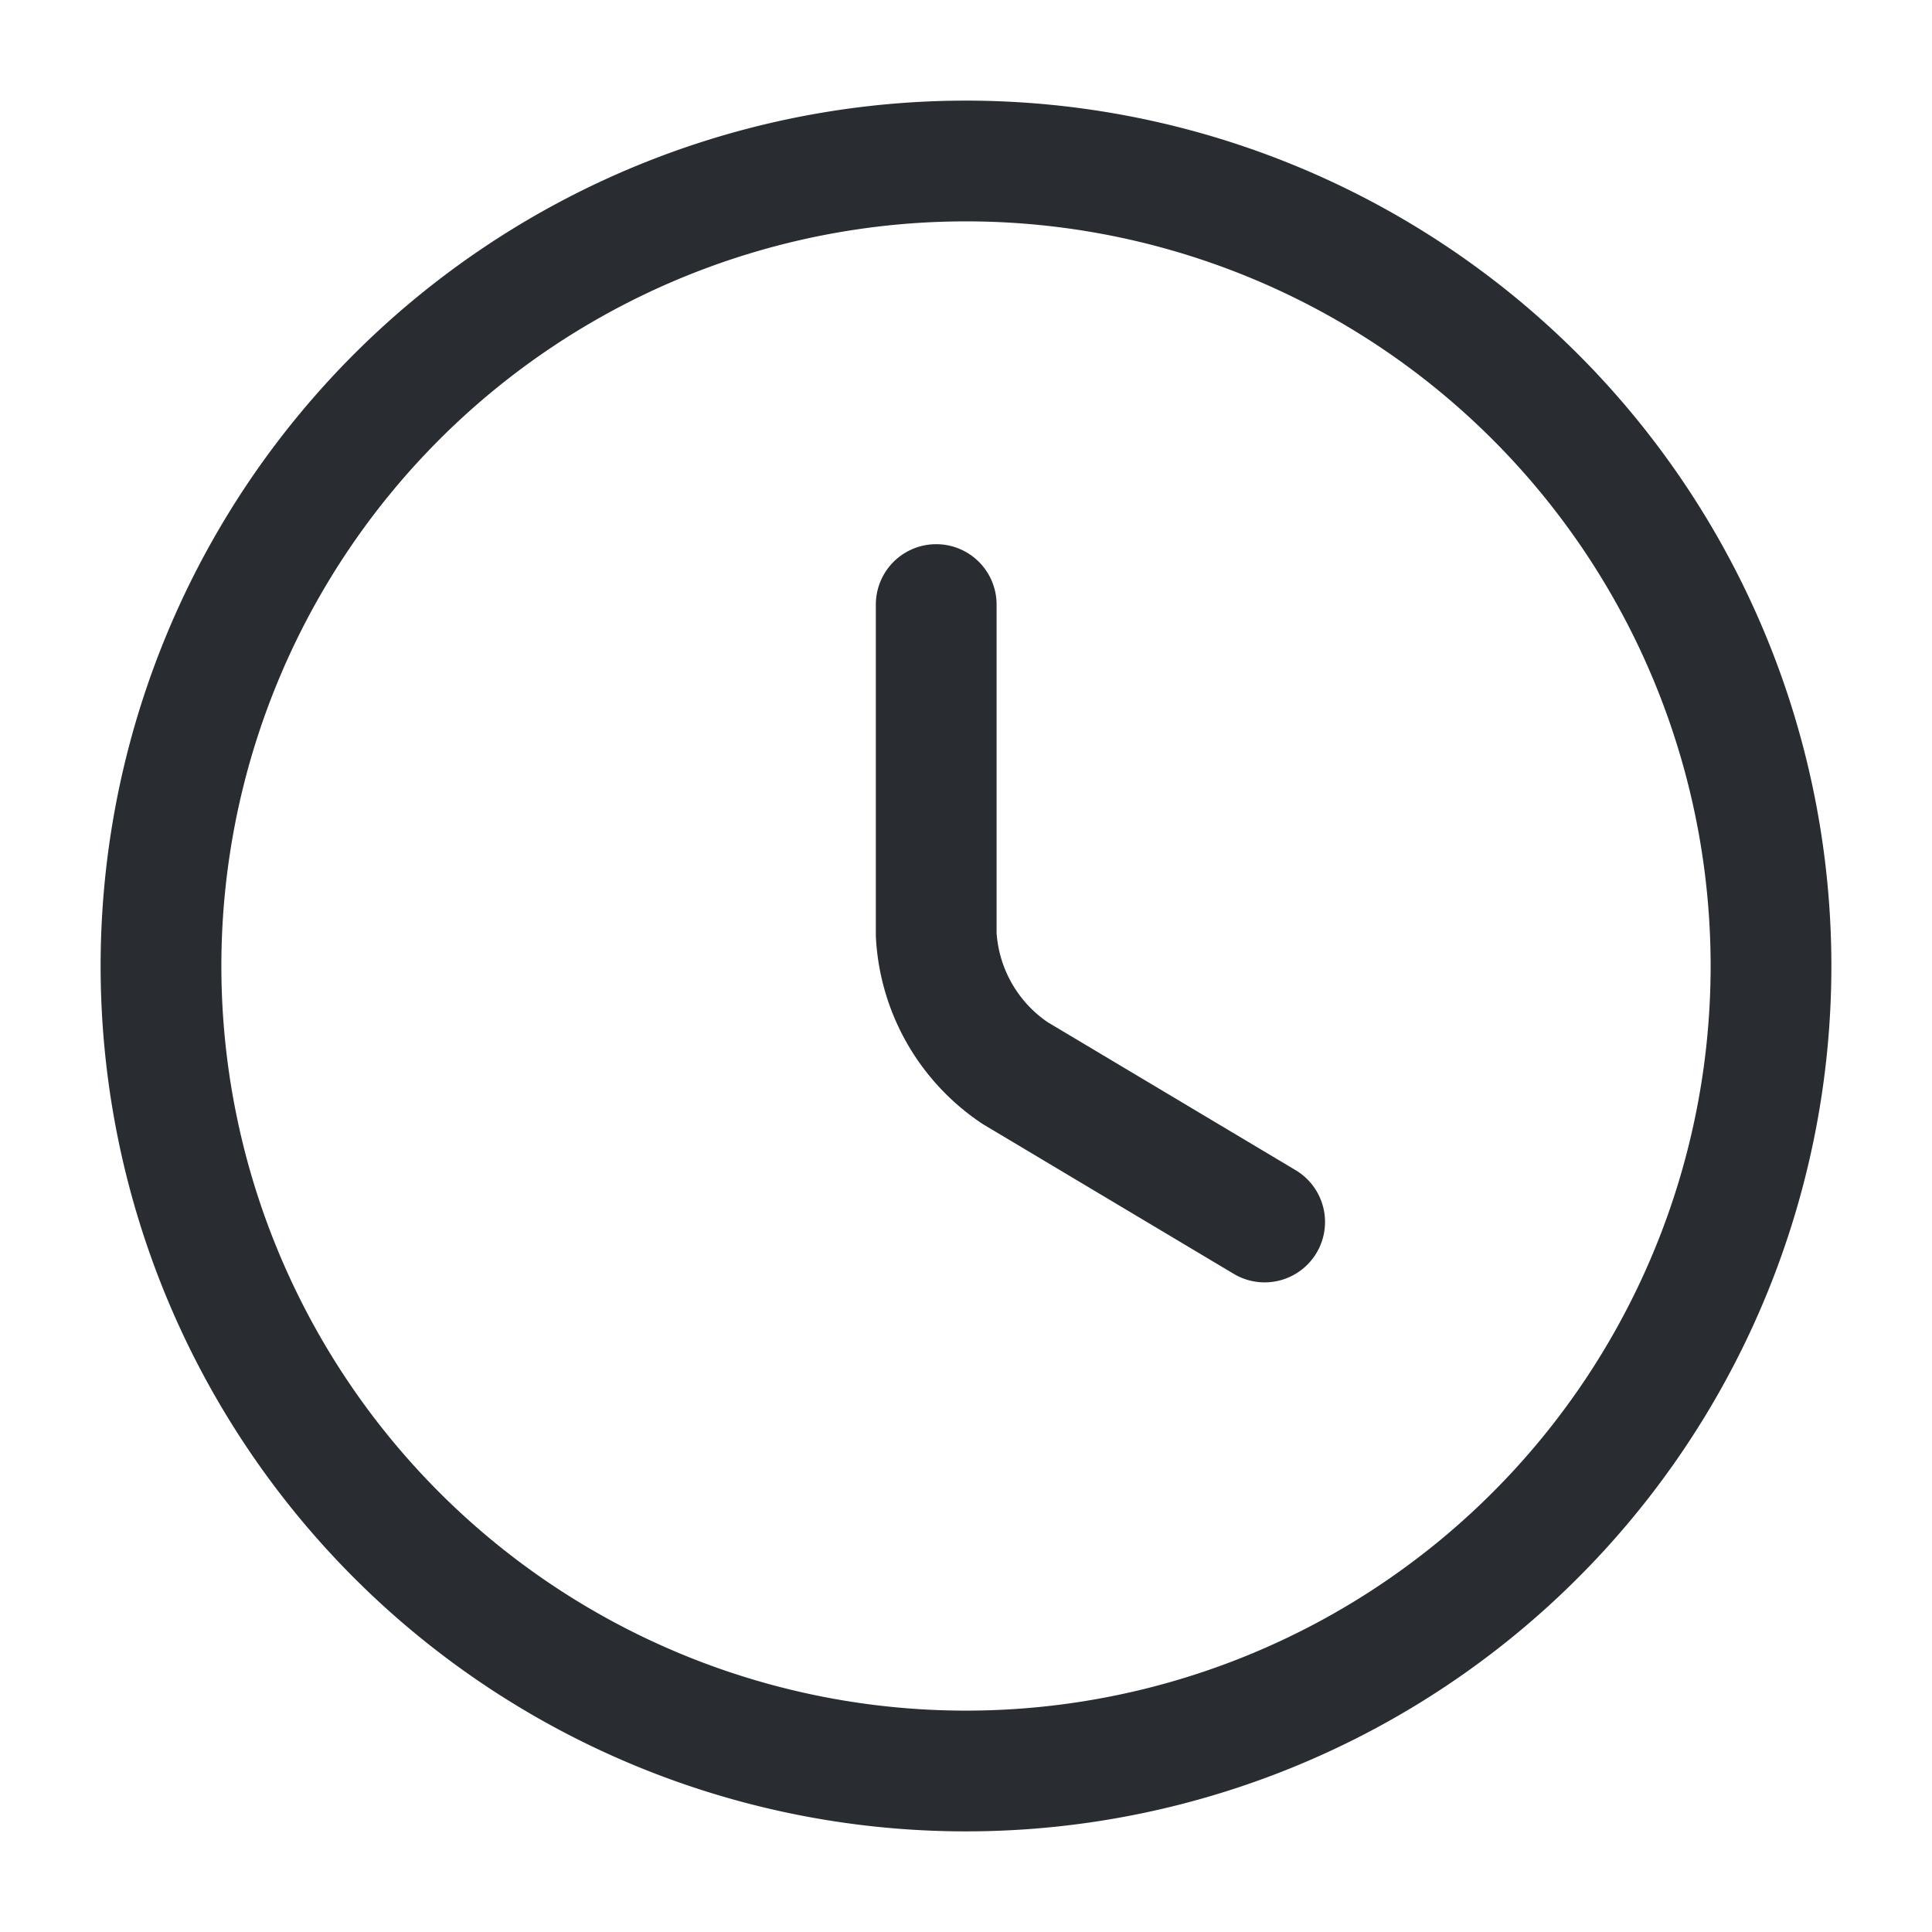 <svg xmlns="http://www.w3.org/2000/svg" width="24" height="24" viewBox="0 0 24 24"><g transform="translate(-172 -188)"><path d="M20,10A10,10,0,1,1,10,0,10,10,0,0,1,20,10Z" transform="translate(174 190)" fill="none" stroke="#292d32" stroke-linecap="round" stroke-linejoin="round" stroke-width="1.5"/><path d="M4.08,7.67.98,5.82A2.215,2.215,0,0,1,0,4.1V0" transform="translate(183.63 195.51)" fill="none" stroke="#292d32" stroke-linecap="round" stroke-linejoin="round" stroke-width="1.5"/><path d="M0,0H24V24H0Z" transform="translate(172 188)" fill="none" opacity="0"/></g></svg>